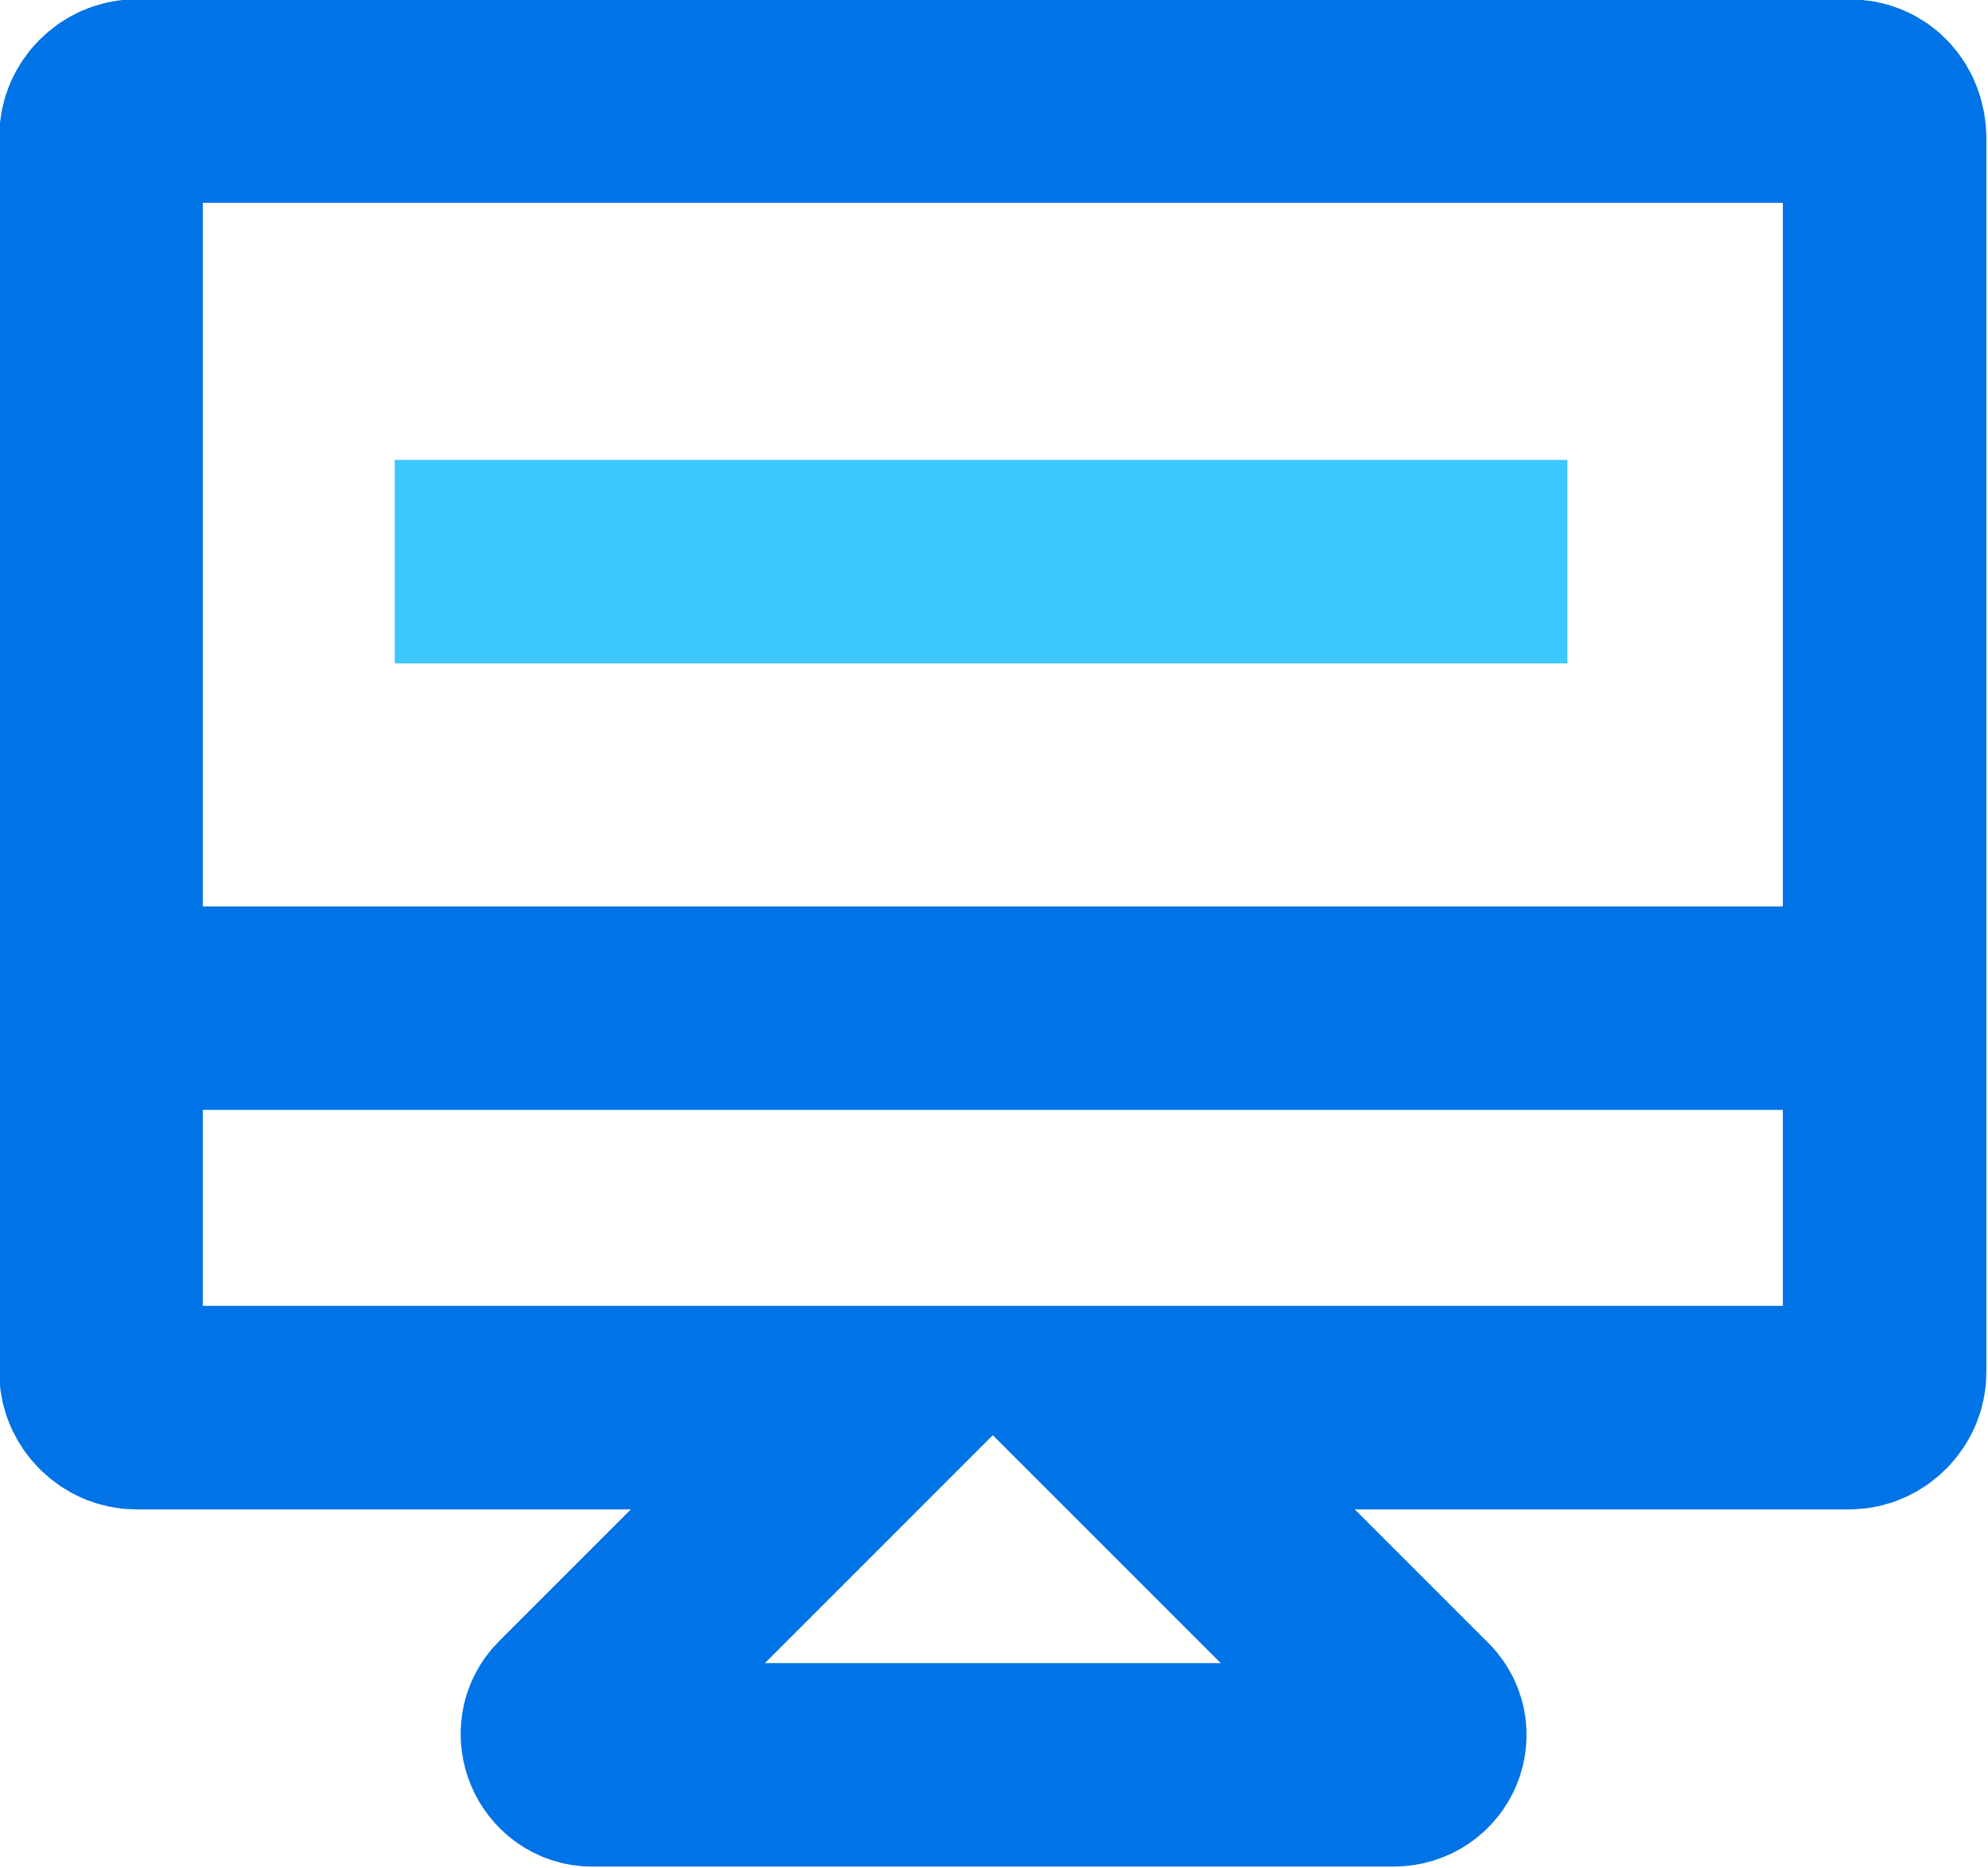 <?xml version="1.0" encoding="UTF-8"?> <svg xmlns="http://www.w3.org/2000/svg" xmlns:xlink="http://www.w3.org/1999/xlink" version="1.1" id="Ebene_1" x="0px" y="0px" viewBox="0 0 84.6 79.5" style="enable-background:new 0 0 84.6 79.5;" xml:space="preserve"> <style type="text/css"> .st0{fill:none;stroke:#0073E6;stroke-width:8.66;stroke-miterlimit:10;} .st1{fill:none;stroke:#3DC7FF;stroke-width:8.66;stroke-miterlimit:10;} </style> <path class="st0" d="M78.7,4.3H5.8C5,4.3,4.3,5,4.3,5.8v52.6c0,0.8,0.7,1.5,1.5,1.5h31.5l-13,13c-0.8,0.8-0.2,2.2,0.9,2.2h34.1 c1.2,0,1.8-1.4,0.9-2.2l-13-13h31.5c0.8,0,1.5-0.7,1.5-1.5V5.9C80.2,5,79.6,4.3,78.7,4.3z M1.2,42.9h79"></path> <line class="st1" x1="16.8" y1="23.9" x2="66.7" y2="23.9"></line> </svg> 
